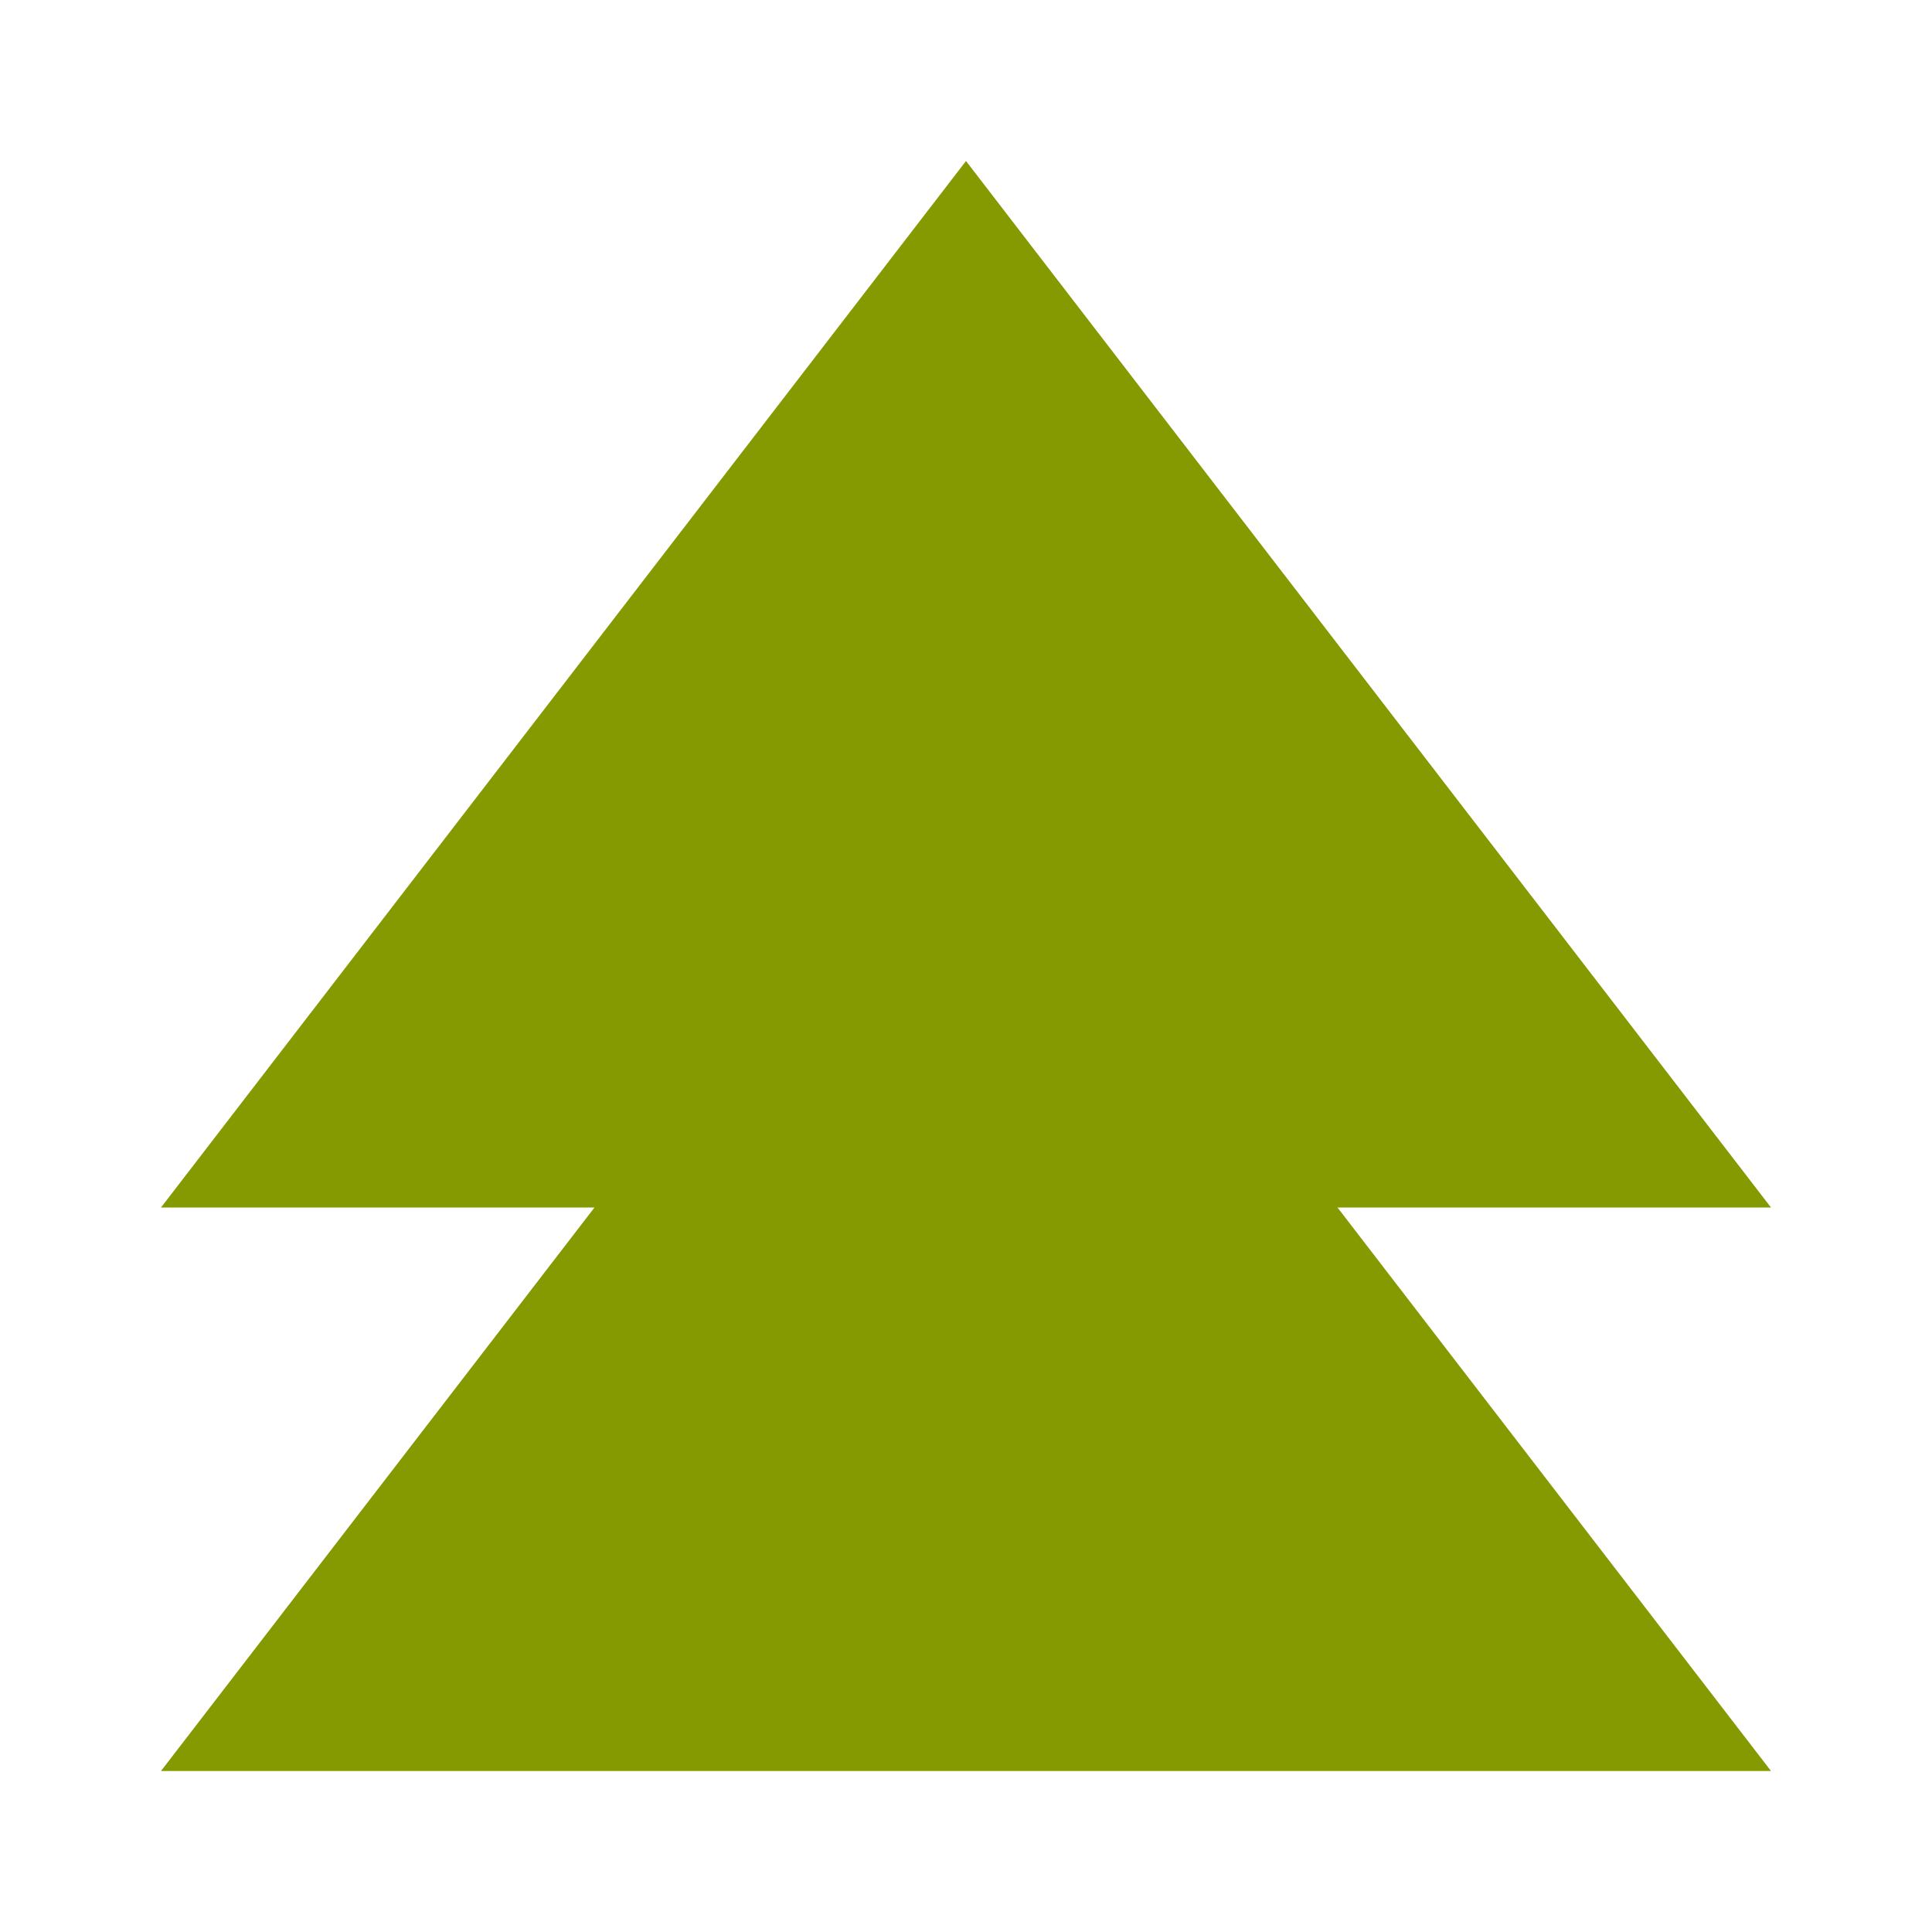 <svg xmlns="http://www.w3.org/2000/svg" viewBox="0 0 48 48">
 <g transform="matrix(2,0,0,-2,2,46)">
  <path d="M 21,1 1,1 6.385,8 1,8 11,21 21,8 15.615,8 21,1 Z" style="fill:#859900;fill-opacity:1"/>
 </g>
</svg>
